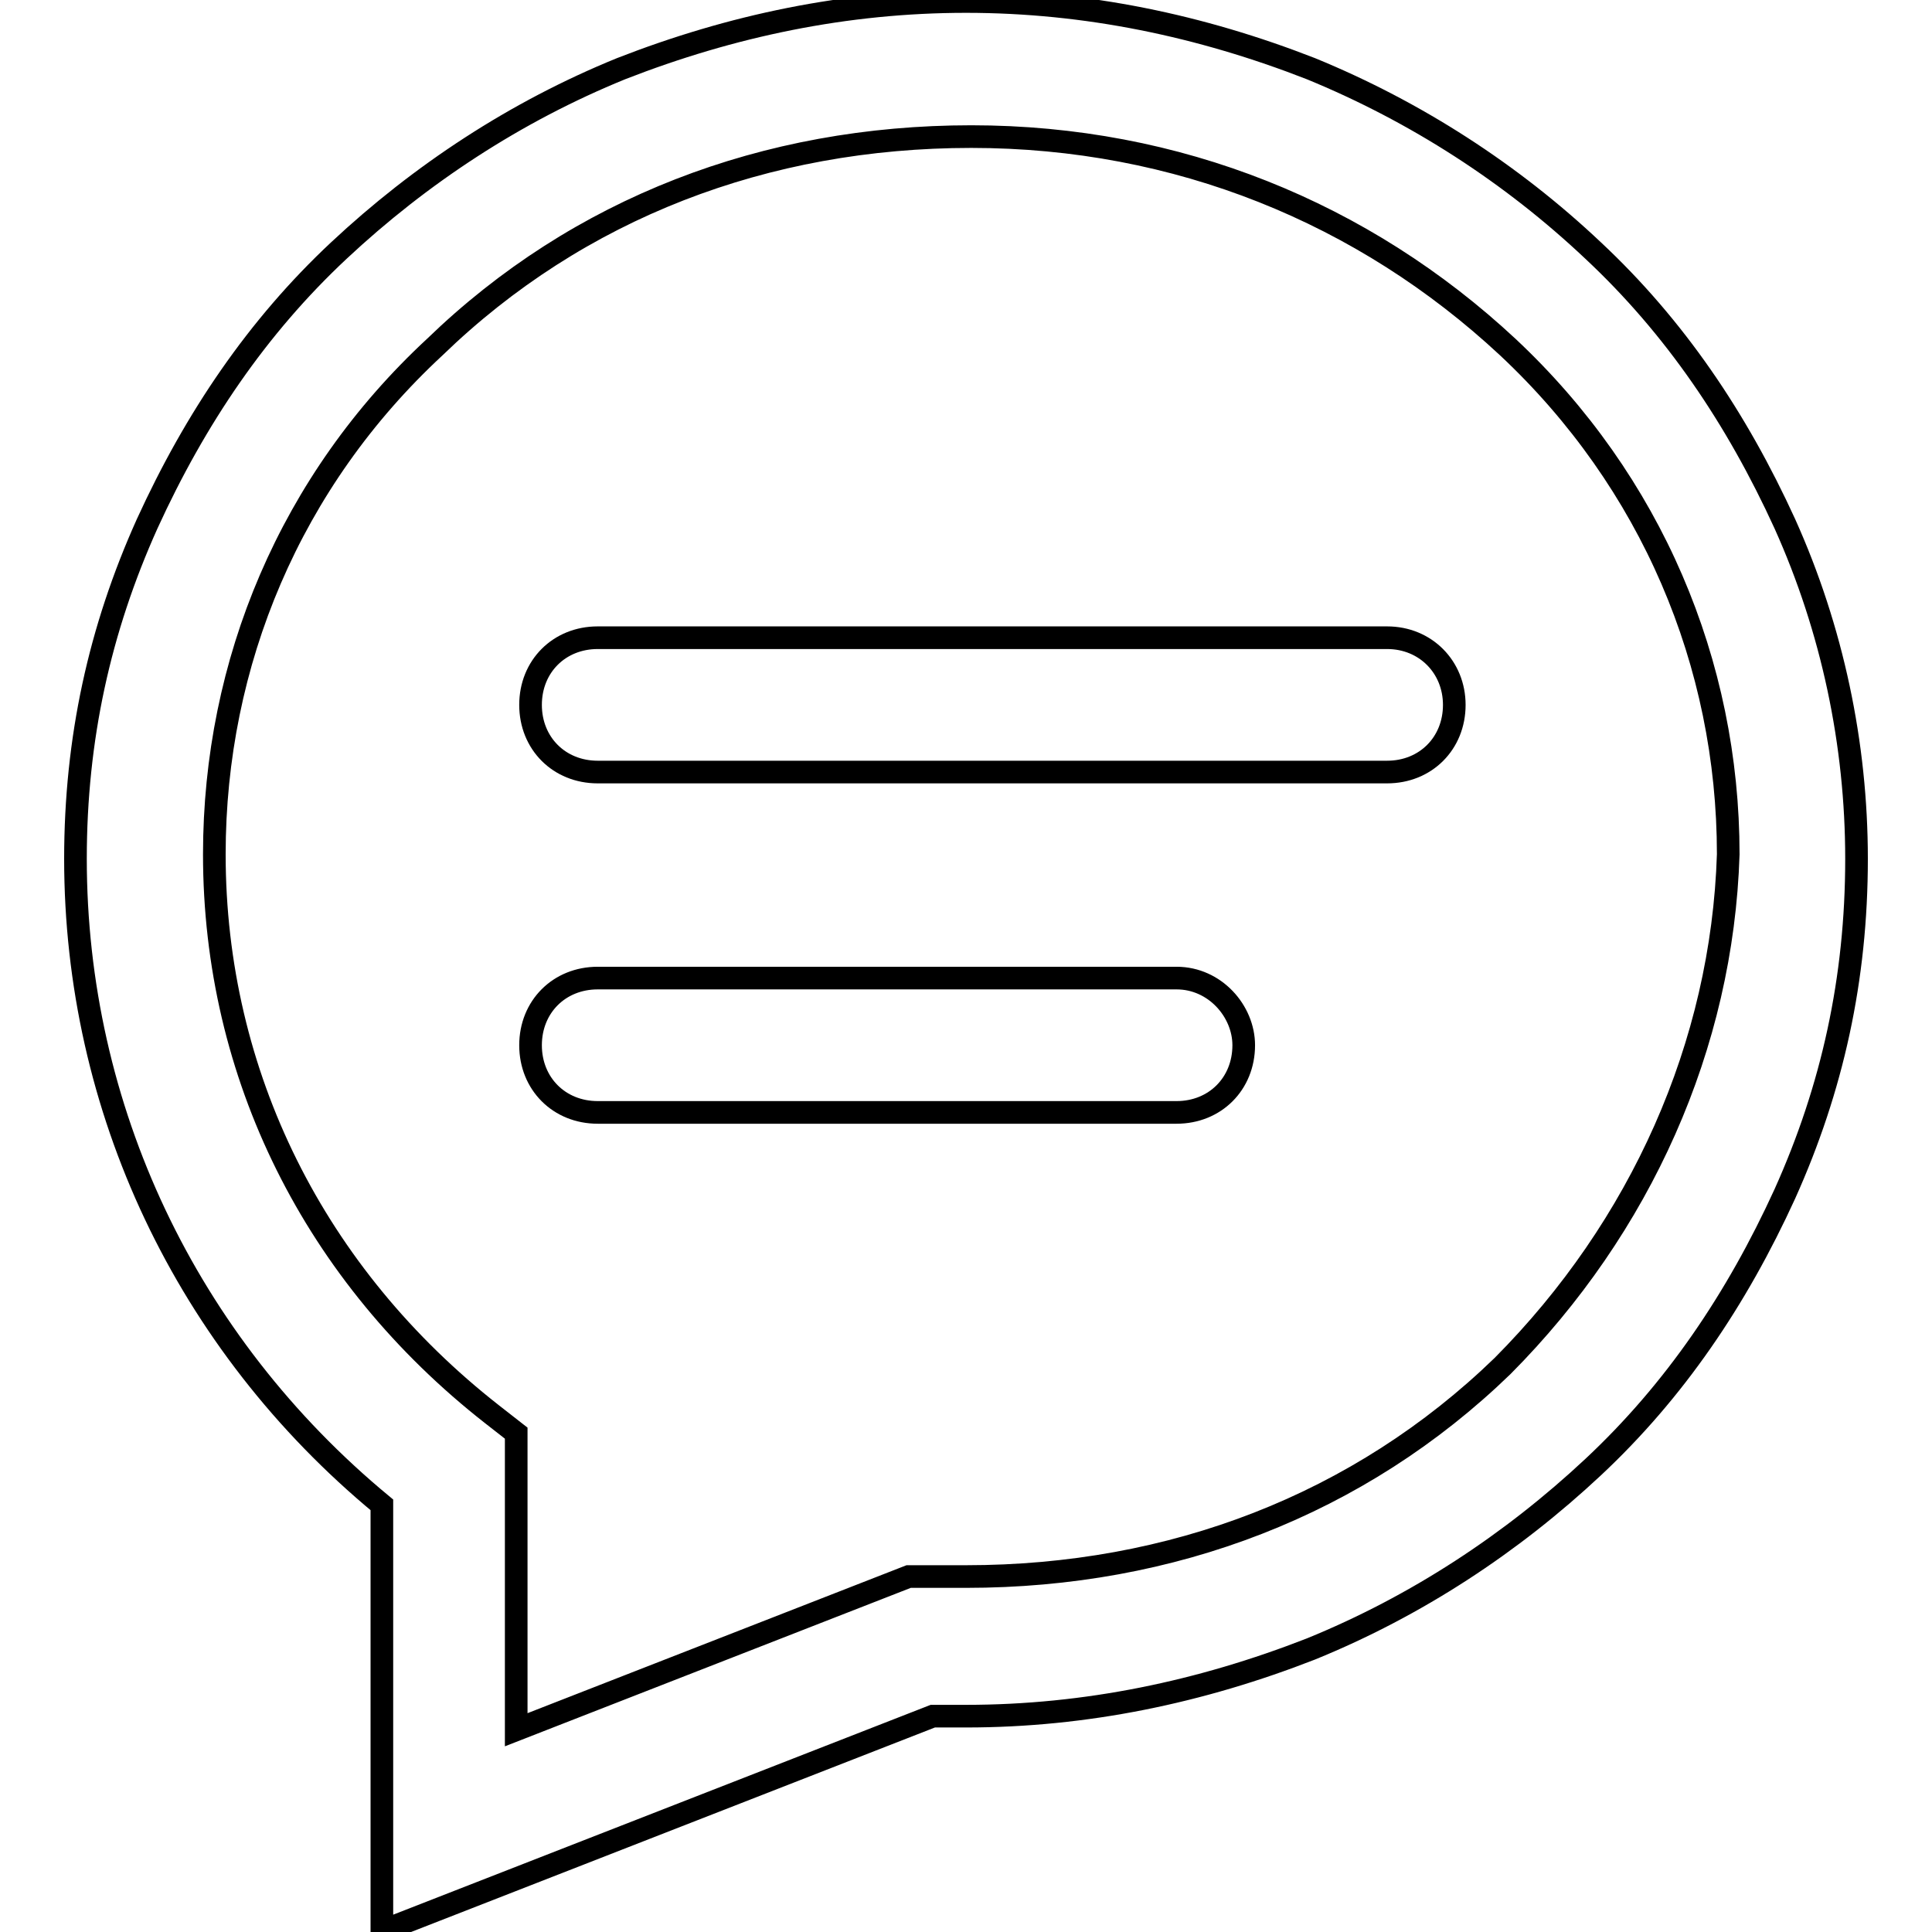 <?xml version="1.0" encoding="utf-8"?>
<!-- Svg Vector Icons : http://www.onlinewebfonts.com/icon -->
<!DOCTYPE svg PUBLIC "-//W3C//DTD SVG 1.1//EN" "http://www.w3.org/Graphics/SVG/1.1/DTD/svg11.dtd">
<svg version="1.1" xmlns="http://www.w3.org/2000/svg" xmlns:xlink="http://www.w3.org/1999/xlink" x="0px" y="0px" viewBox="0 0 256 256" enable-background="new 0 0 256 256" xml:space="preserve">
<g><g><path stroke-width="3" fill-opacity="0" stroke="#000000"  d="M211.1,33.2C200.3,23,187.6,14.8,173.7,9.1c-14.6-5.7-29.8-8.9-45.7-8.9c-15.9,0-31.1,3.2-45.7,8.9c-14,5.7-26.6,14-37.4,24.1c-10.8,10.1-19,22.2-25.4,36.2c-6.3,14-9.5,28.5-9.5,44.4c0,33,14.6,64.1,40.6,85.6v56.5l73-28.5h4.4c15.9,0,31.1-3.2,45.7-8.9c14-5.7,26.6-14,37.4-24.1c10.8-10.1,19-22.2,25.4-36.2c6.3-14,9.5-28.5,9.5-44.4c0-15.2-3.2-30.4-9.5-44.4C230.1,55.4,221.9,43.3,211.1,33.2z M199.1,181c-19,18.4-43.8,27.9-71.1,27.9h-7.6l-52,20.3v-39.3l-3.2-2.5c-23.5-18.4-36.8-45-36.8-74.2c0-25.4,10.1-49.5,29.2-67.2c19-18.4,43.8-27.9,71.1-27.9s52,10.1,71.1,27.9c19,17.8,29.2,41.9,29.2,67.2C228.2,138.5,217.4,162.6,199.1,181z"/><path stroke-width="3" fill-opacity="0" stroke="#000000"  d="M155.9,129.6H79.2c-5.1,0-8.9,3.8-8.9,8.9c0,5.1,3.8,8.9,8.9,8.9h76.7c5.1,0,8.9-3.8,8.9-8.9C164.8,134,161,129.6,155.9,129.6z"/><path stroke-width="3" fill-opacity="0" stroke="#000000"  d="M183.8,84.5H79.2c-5.1,0-8.9,3.8-8.9,8.9c0,5.1,3.8,8.9,8.9,8.9h104.6c5.1,0,8.9-3.8,8.9-8.9C192.7,88.4,188.9,84.5,183.8,84.5z"/></g></g>
</svg>